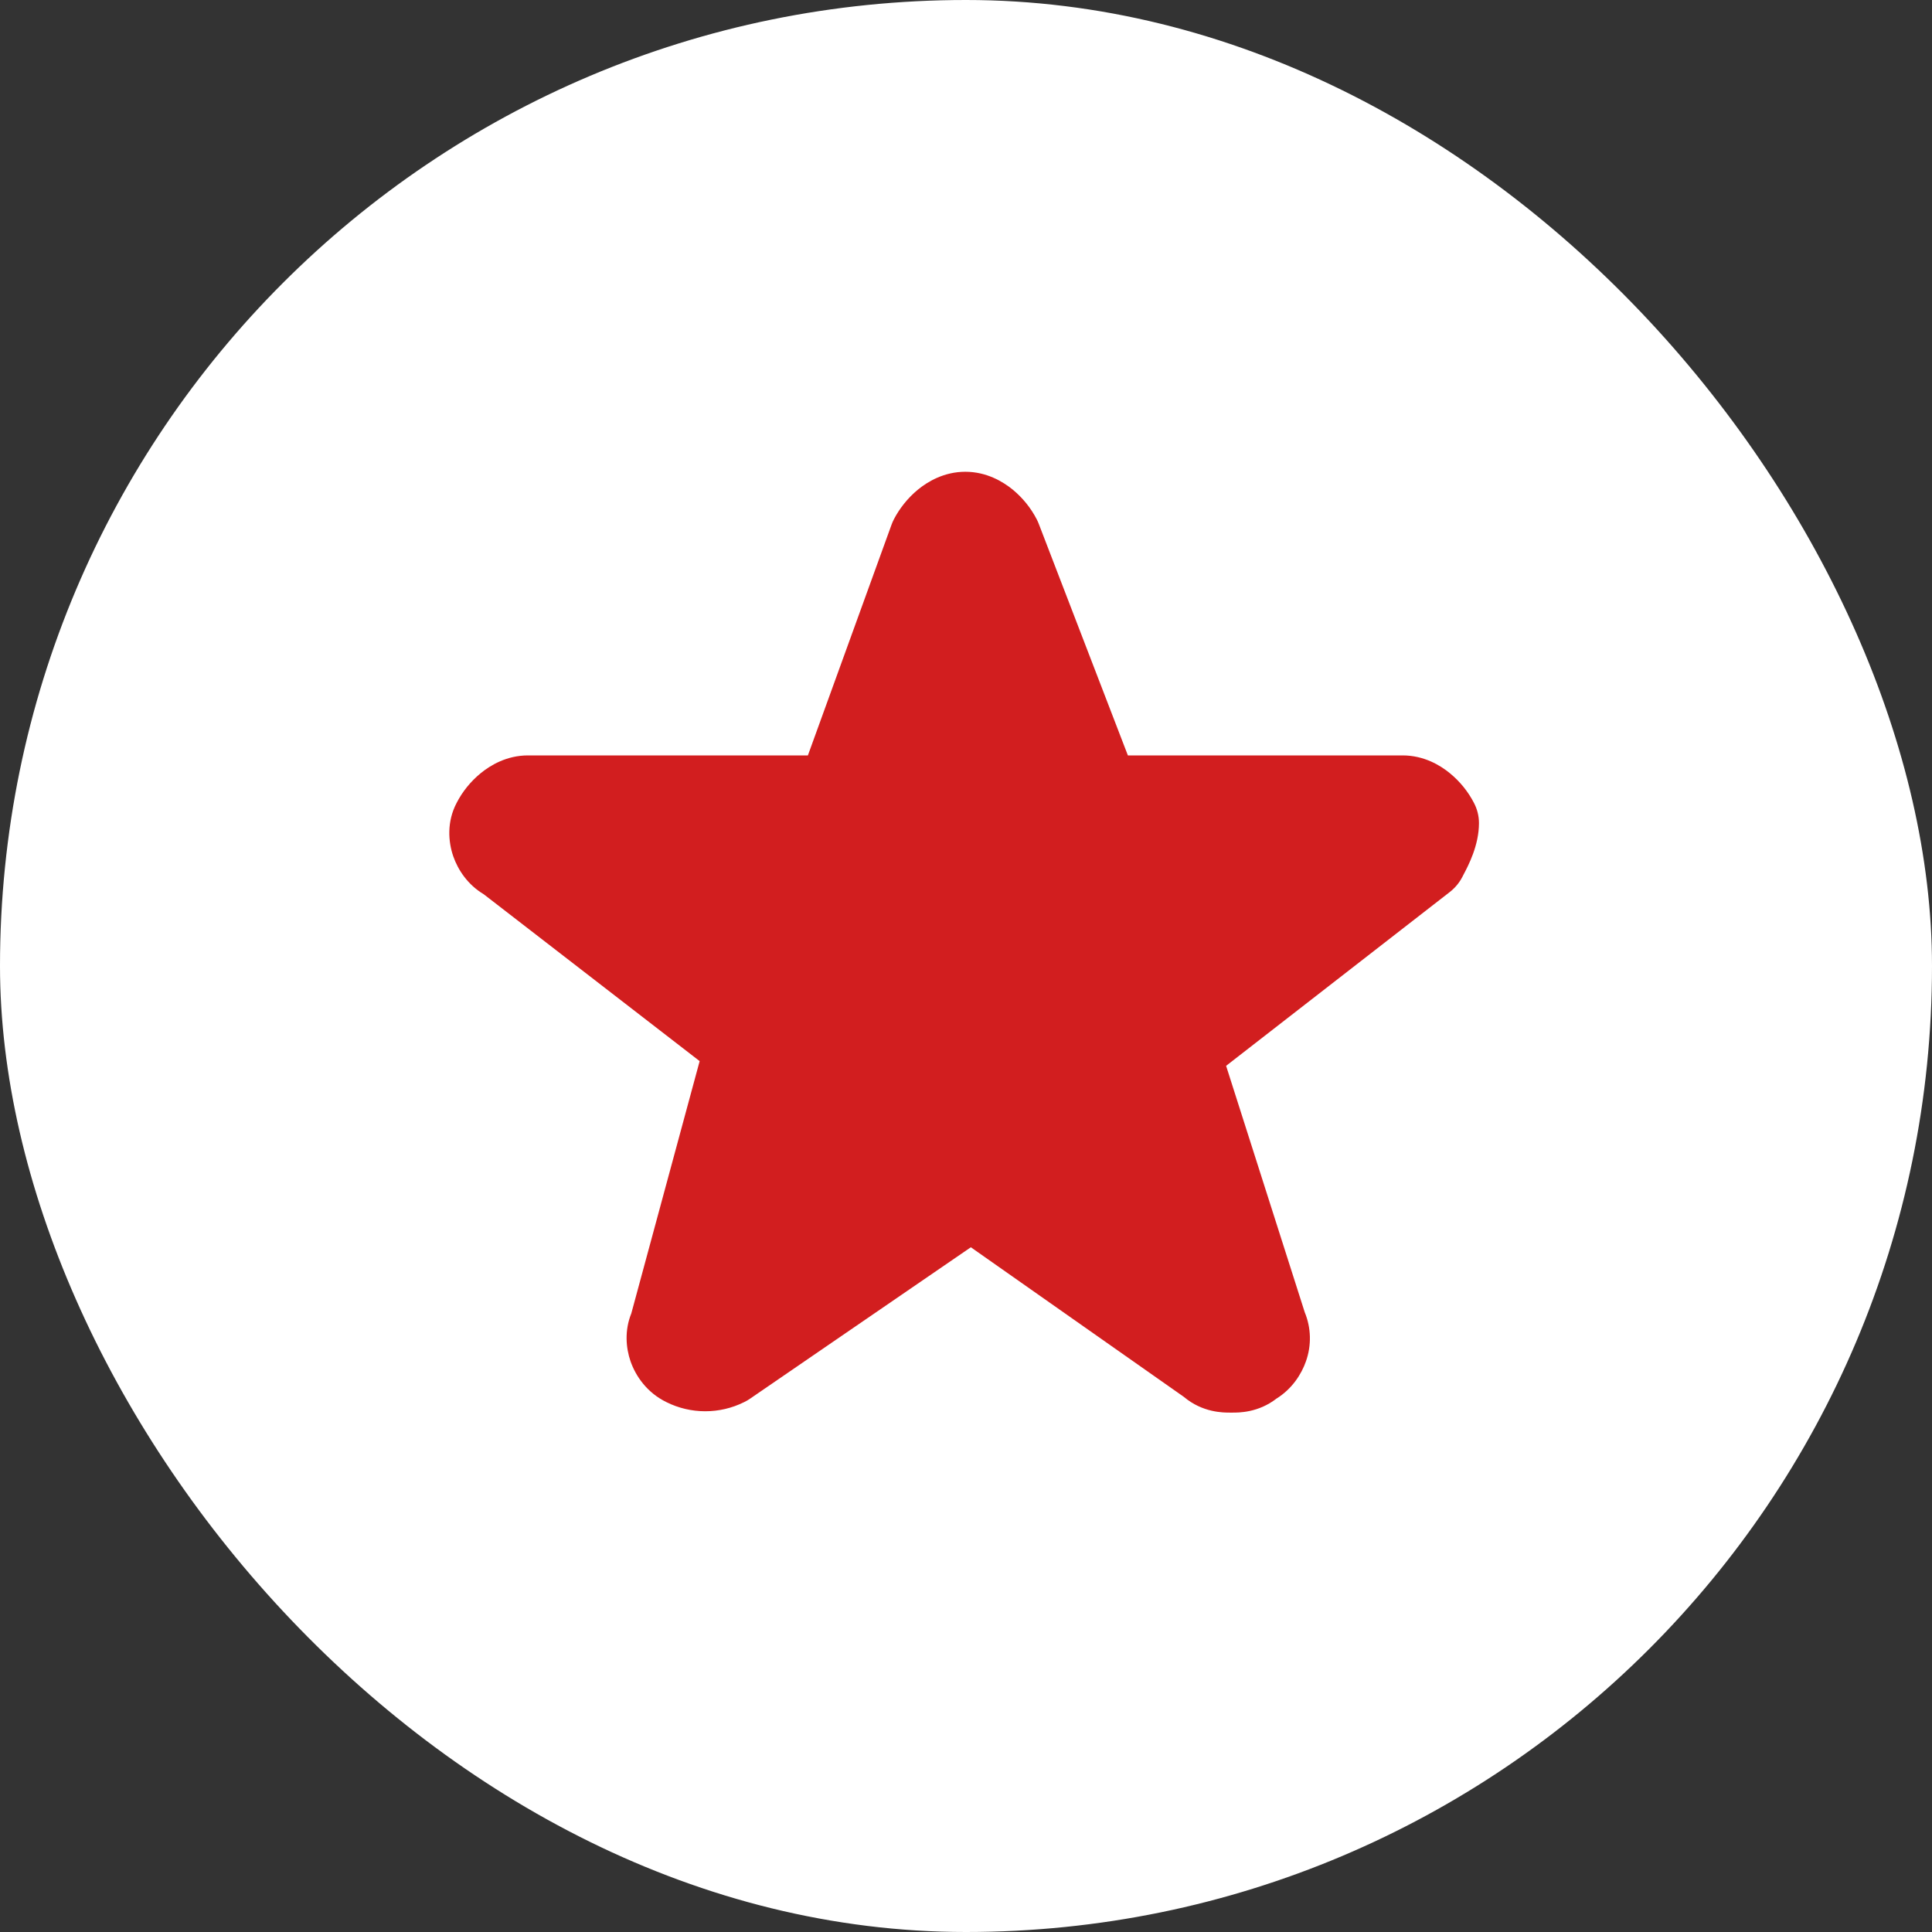 <?xml version="1.0" encoding="UTF-8"?> <svg xmlns="http://www.w3.org/2000/svg" width="43" height="43" viewBox="0 0 43 43" fill="none"><rect x="0" y="0" width="43" height="43" fill="#333333" stroke="none"/><rect width="43" height="43" rx="21.5" fill="white"></rect><path d="M21.485 10.5C21.011 10.5 20.646 10.72 20.428 10.899C20.199 11.088 20.017 11.323 19.895 11.558C19.875 11.597 19.858 11.636 19.843 11.677L17.981 16.813H11.751C11.277 16.813 10.913 17.033 10.695 17.212C10.473 17.395 10.291 17.62 10.162 17.872C9.944 18.288 9.974 18.73 10.089 19.061C10.193 19.358 10.406 19.688 10.766 19.903L15.572 23.617L14.051 29.232C13.897 29.612 13.931 30.001 14.034 30.299C14.149 30.629 14.402 30.999 14.837 31.209C15.103 31.341 15.398 31.41 15.697 31.41C15.996 31.41 16.291 31.341 16.557 31.209C16.606 31.186 16.653 31.159 16.697 31.128L21.608 27.76L26.346 31.088C26.767 31.443 27.228 31.441 27.387 31.44H27.42C27.572 31.441 28.004 31.443 28.412 31.127C28.756 30.912 28.964 30.59 29.066 30.299C29.192 29.943 29.183 29.556 29.039 29.206L27.289 23.722L32.268 19.853C32.383 19.763 32.477 19.651 32.544 19.523L32.566 19.48C32.68 19.265 32.917 18.817 32.917 18.319C32.917 18.163 32.879 18.01 32.806 17.871C32.676 17.619 32.495 17.395 32.273 17.212C32.055 17.032 31.691 16.813 31.218 16.813H25.103L23.119 11.658C23.106 11.624 23.091 11.591 23.074 11.558C22.944 11.306 22.763 11.082 22.541 10.898C22.322 10.719 21.957 10.5 21.485 10.5Z" fill="#D21E1F"></path></svg> 